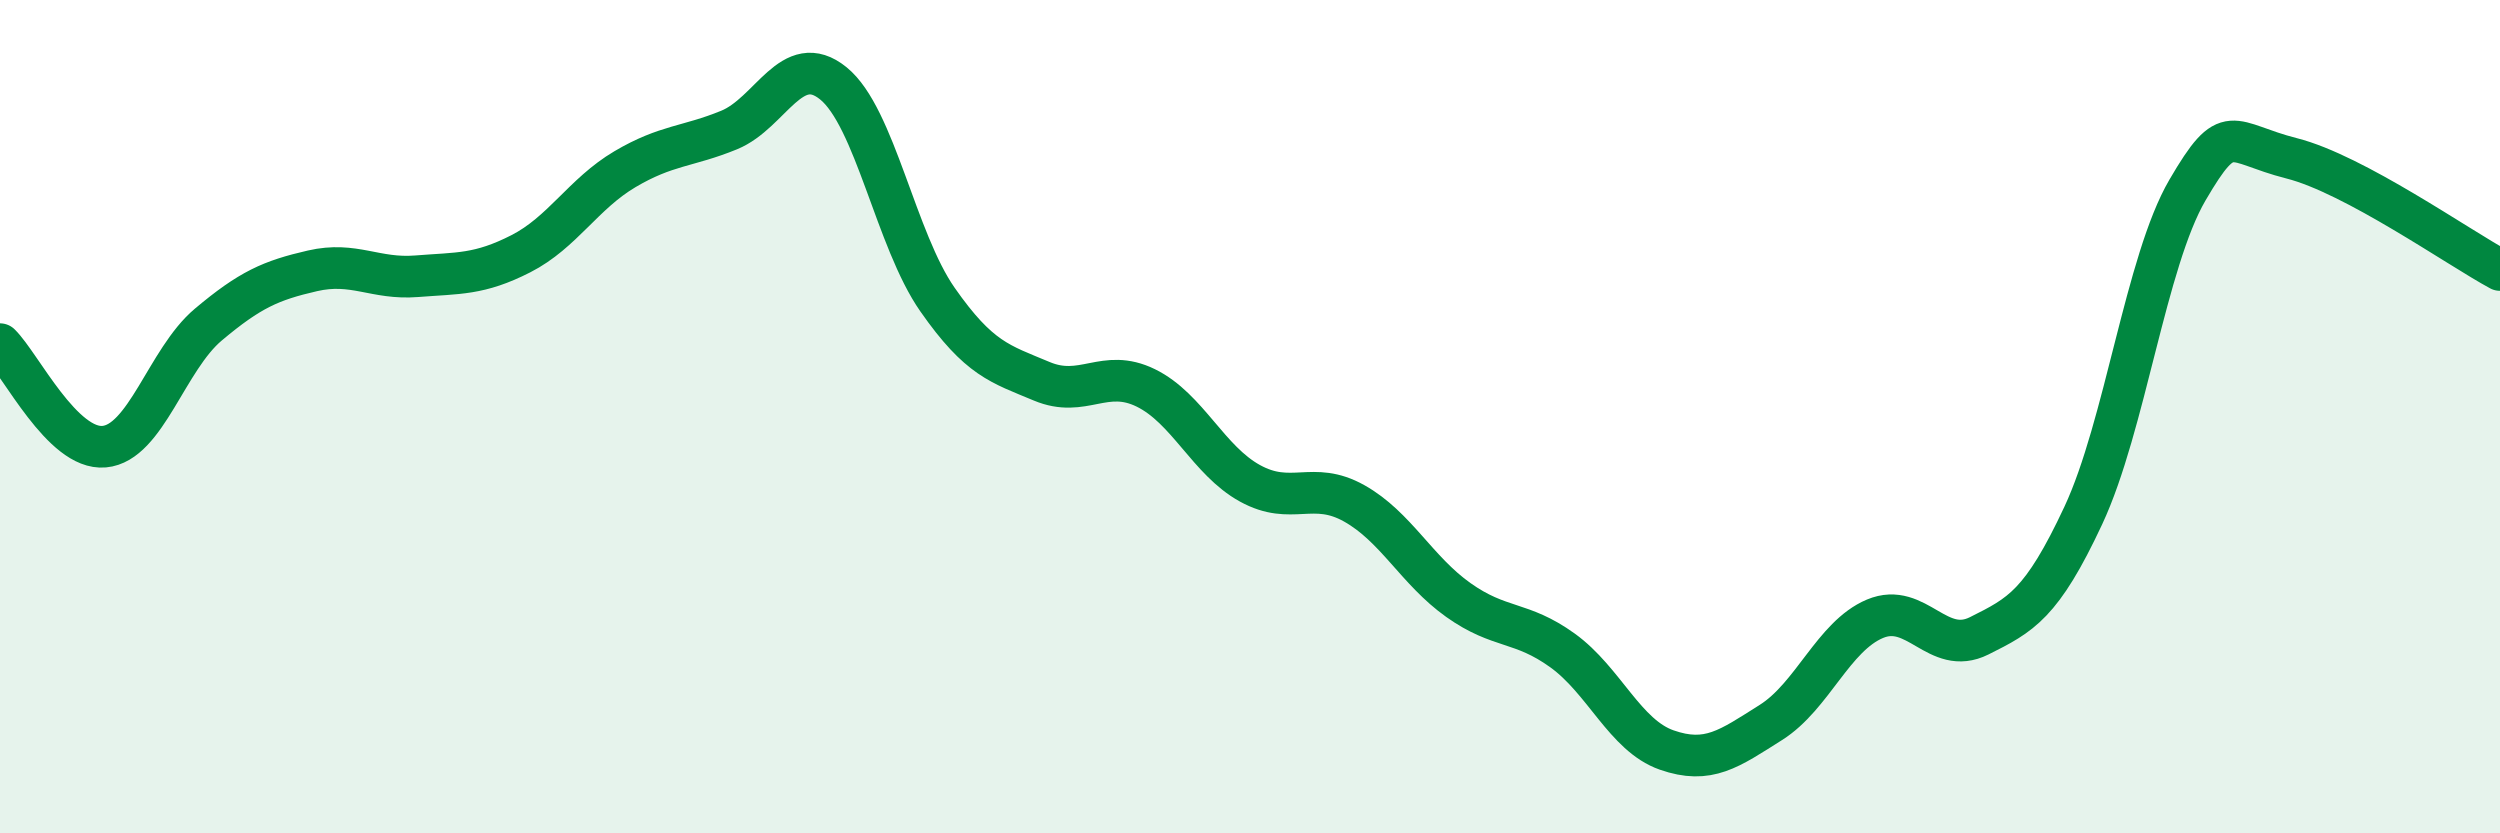 
    <svg width="60" height="20" viewBox="0 0 60 20" xmlns="http://www.w3.org/2000/svg">
      <path
        d="M 0,8.26 C 0.5,8.75 1.5,10.81 2.5,10.72 C 3.5,10.63 4,8.63 5,7.79 C 6,6.95 6.5,6.73 7.5,6.5 C 8.5,6.27 9,6.71 10,6.63 C 11,6.55 11.5,6.6 12.5,6.09 C 13.5,5.58 14,4.65 15,4.06 C 16,3.47 16.5,3.53 17.5,3.12 C 18.5,2.71 19,1.19 20,2 C 21,2.81 21.5,5.76 22.5,7.19 C 23.5,8.62 24,8.73 25,9.15 C 26,9.57 26.5,8.82 27.5,9.31 C 28.5,9.8 29,11.05 30,11.6 C 31,12.15 31.5,11.52 32.5,12.08 C 33.5,12.64 34,13.69 35,14.4 C 36,15.11 36.5,14.89 37.5,15.61 C 38.5,16.33 39,17.65 40,18 C 41,18.35 41.5,17.97 42.5,17.34 C 43.5,16.71 44,15.27 45,14.85 C 46,14.43 46.5,15.76 47.5,15.26 C 48.5,14.76 49,14.51 50,12.37 C 51,10.23 51.5,6.27 52.5,4.56 C 53.5,2.85 53.5,3.42 55,3.8 C 56.5,4.18 59,5.94 60,6.48L60 20L0 20Z"
        fill="#008740"
        opacity="0.1"
        stroke-linecap="round"
        stroke-linejoin="round"
      />
      <path
        d="M 0,8.26 C 0.5,8.75 1.5,10.81 2.5,10.72 C 3.5,10.63 4,8.63 5,7.79 C 6,6.95 6.5,6.73 7.5,6.5 C 8.5,6.27 9,6.71 10,6.63 C 11,6.55 11.5,6.6 12.5,6.09 C 13.5,5.58 14,4.65 15,4.06 C 16,3.47 16.5,3.53 17.5,3.12 C 18.5,2.71 19,1.19 20,2 C 21,2.81 21.5,5.76 22.5,7.19 C 23.5,8.62 24,8.73 25,9.15 C 26,9.57 26.5,8.82 27.5,9.31 C 28.5,9.8 29,11.05 30,11.6 C 31,12.15 31.5,11.52 32.5,12.08 C 33.5,12.64 34,13.69 35,14.4 C 36,15.11 36.5,14.89 37.5,15.61 C 38.5,16.33 39,17.65 40,18 C 41,18.35 41.5,17.97 42.5,17.34 C 43.5,16.71 44,15.27 45,14.85 C 46,14.43 46.5,15.76 47.5,15.26 C 48.5,14.76 49,14.51 50,12.37 C 51,10.23 51.5,6.27 52.5,4.56 C 53.5,2.85 53.5,3.42 55,3.8 C 56.5,4.18 59,5.94 60,6.48"
        stroke="#008740"
        stroke-width="1"
        fill="none"
        stroke-linecap="round"
        stroke-linejoin="round"
      />
    </svg>
  